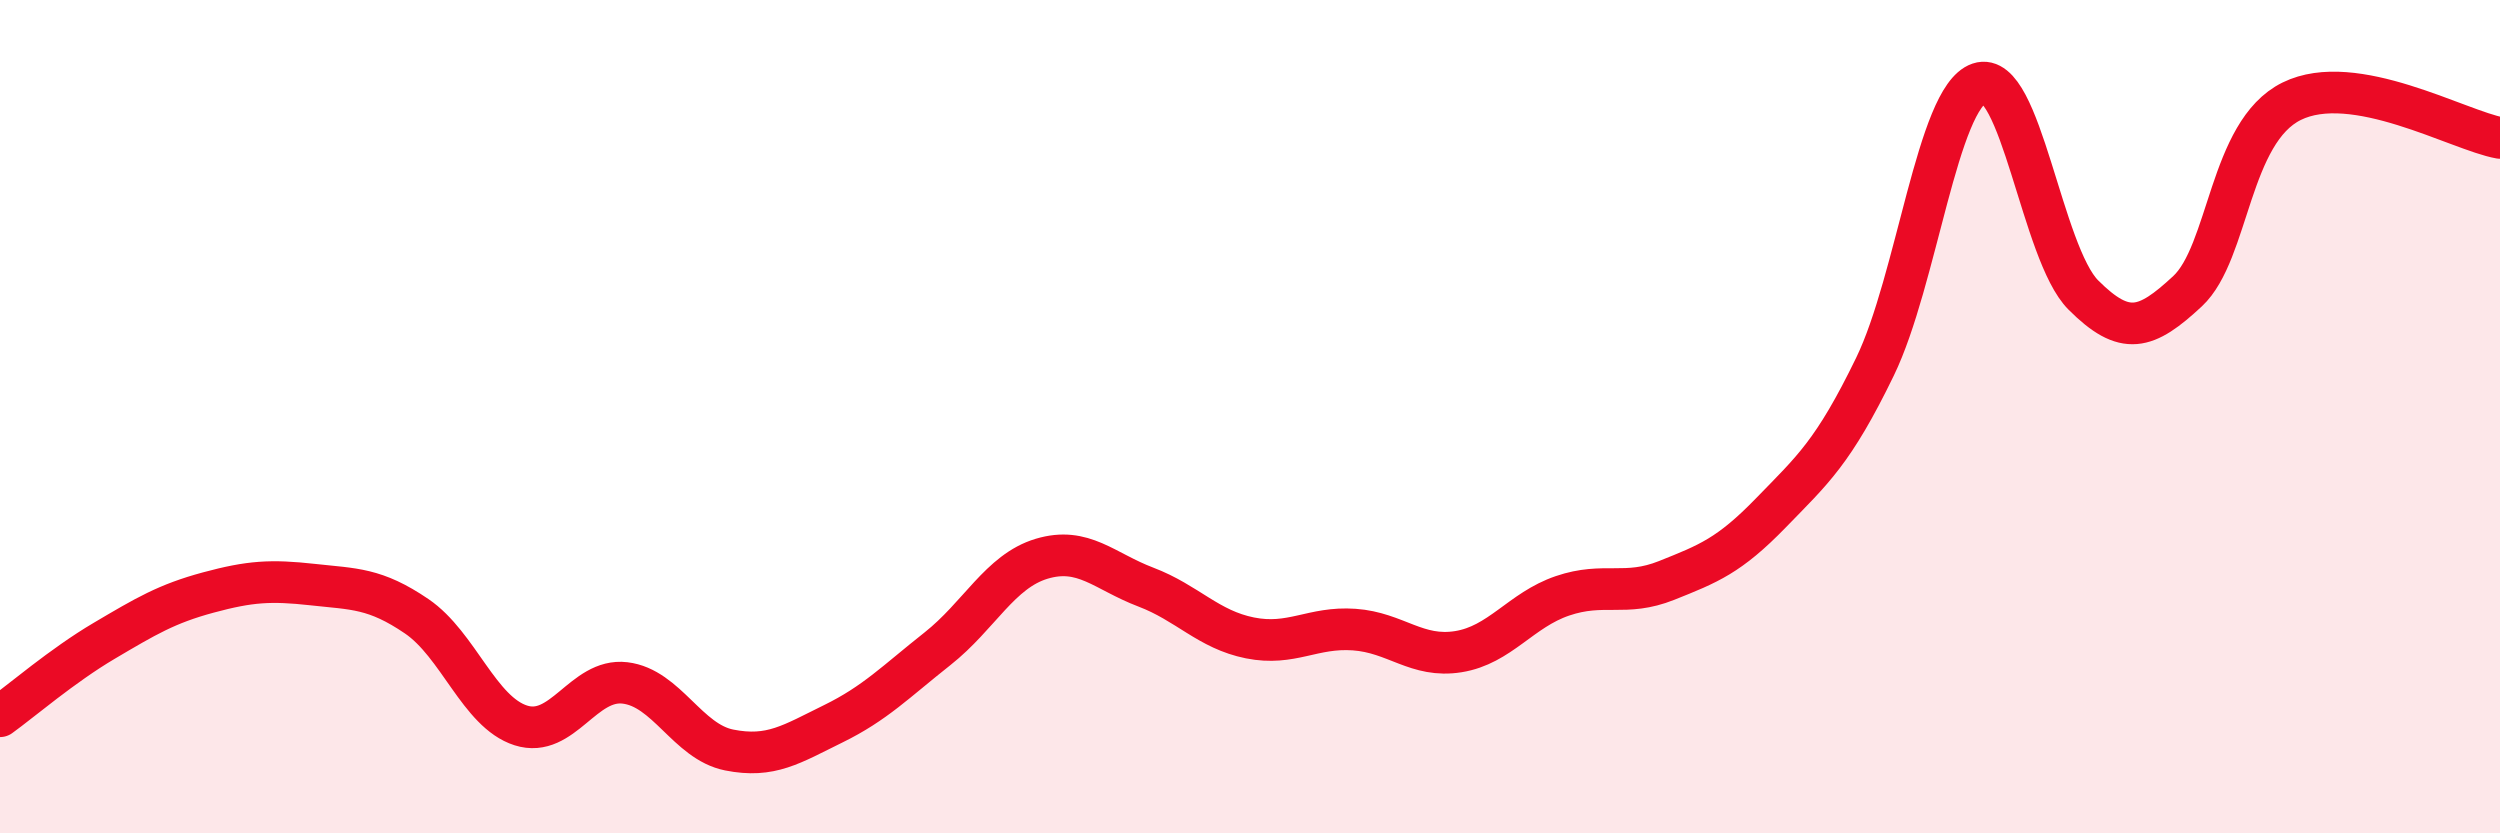 
    <svg width="60" height="20" viewBox="0 0 60 20" xmlns="http://www.w3.org/2000/svg">
      <path
        d="M 0,17.19 C 0.5,16.83 1.5,15.97 2.5,15.38 C 3.5,14.79 4,14.49 5,14.22 C 6,13.95 6.5,13.92 7.5,14.03 C 8.5,14.14 9,14.11 10,14.79 C 11,15.47 11.5,17.09 12.5,17.41 C 13.5,17.73 14,16.27 15,16.39 C 16,16.51 16.5,17.8 17.5,18 C 18.5,18.2 19,17.86 20,17.37 C 21,16.88 21.5,16.36 22.5,15.57 C 23.5,14.78 24,13.71 25,13.41 C 26,13.11 26.5,13.71 27.5,14.09 C 28.5,14.47 29,15.11 30,15.31 C 31,15.51 31.5,15.04 32.5,15.11 C 33.5,15.18 34,15.8 35,15.64 C 36,15.48 36.5,14.64 37.5,14.3 C 38.5,13.96 39,14.33 40,13.93 C 41,13.53 41.5,13.34 42.5,12.31 C 43.5,11.28 44,10.86 45,8.8 C 46,6.74 46.5,2.34 47.5,2 C 48.5,1.66 49,6.08 50,7.08 C 51,8.08 51.5,7.92 52.5,6.99 C 53.5,6.06 53.5,3.17 55,2.43 C 56.5,1.69 59,3.13 60,3.31L60 20L0 20Z"
        fill="#EB0A25"
        opacity="0.1"
        stroke-linecap="round"
        stroke-linejoin="round"
      />
      <path
        d="M 0,17.19 C 0.5,16.83 1.5,15.97 2.5,15.38 C 3.5,14.79 4,14.49 5,14.22 C 6,13.95 6.5,13.92 7.5,14.03 C 8.5,14.14 9,14.11 10,14.79 C 11,15.47 11.5,17.09 12.5,17.41 C 13.5,17.73 14,16.27 15,16.39 C 16,16.51 16.5,17.8 17.5,18 C 18.5,18.2 19,17.86 20,17.37 C 21,16.88 21.5,16.36 22.5,15.57 C 23.5,14.78 24,13.71 25,13.41 C 26,13.11 26.5,13.71 27.5,14.09 C 28.5,14.47 29,15.11 30,15.31 C 31,15.51 31.5,15.04 32.5,15.11 C 33.5,15.18 34,15.8 35,15.64 C 36,15.48 36.5,14.64 37.5,14.3 C 38.5,13.96 39,14.33 40,13.93 C 41,13.53 41.5,13.34 42.5,12.31 C 43.5,11.28 44,10.86 45,8.8 C 46,6.74 46.5,2.34 47.5,2 C 48.5,1.66 49,6.08 50,7.08 C 51,8.08 51.5,7.92 52.5,6.99 C 53.5,6.06 53.5,3.17 55,2.43 C 56.5,1.69 59,3.13 60,3.31"
        stroke="#EB0A25"
        stroke-width="1"
        fill="none"
        stroke-linecap="round"
        stroke-linejoin="round"
      />
    </svg>
  